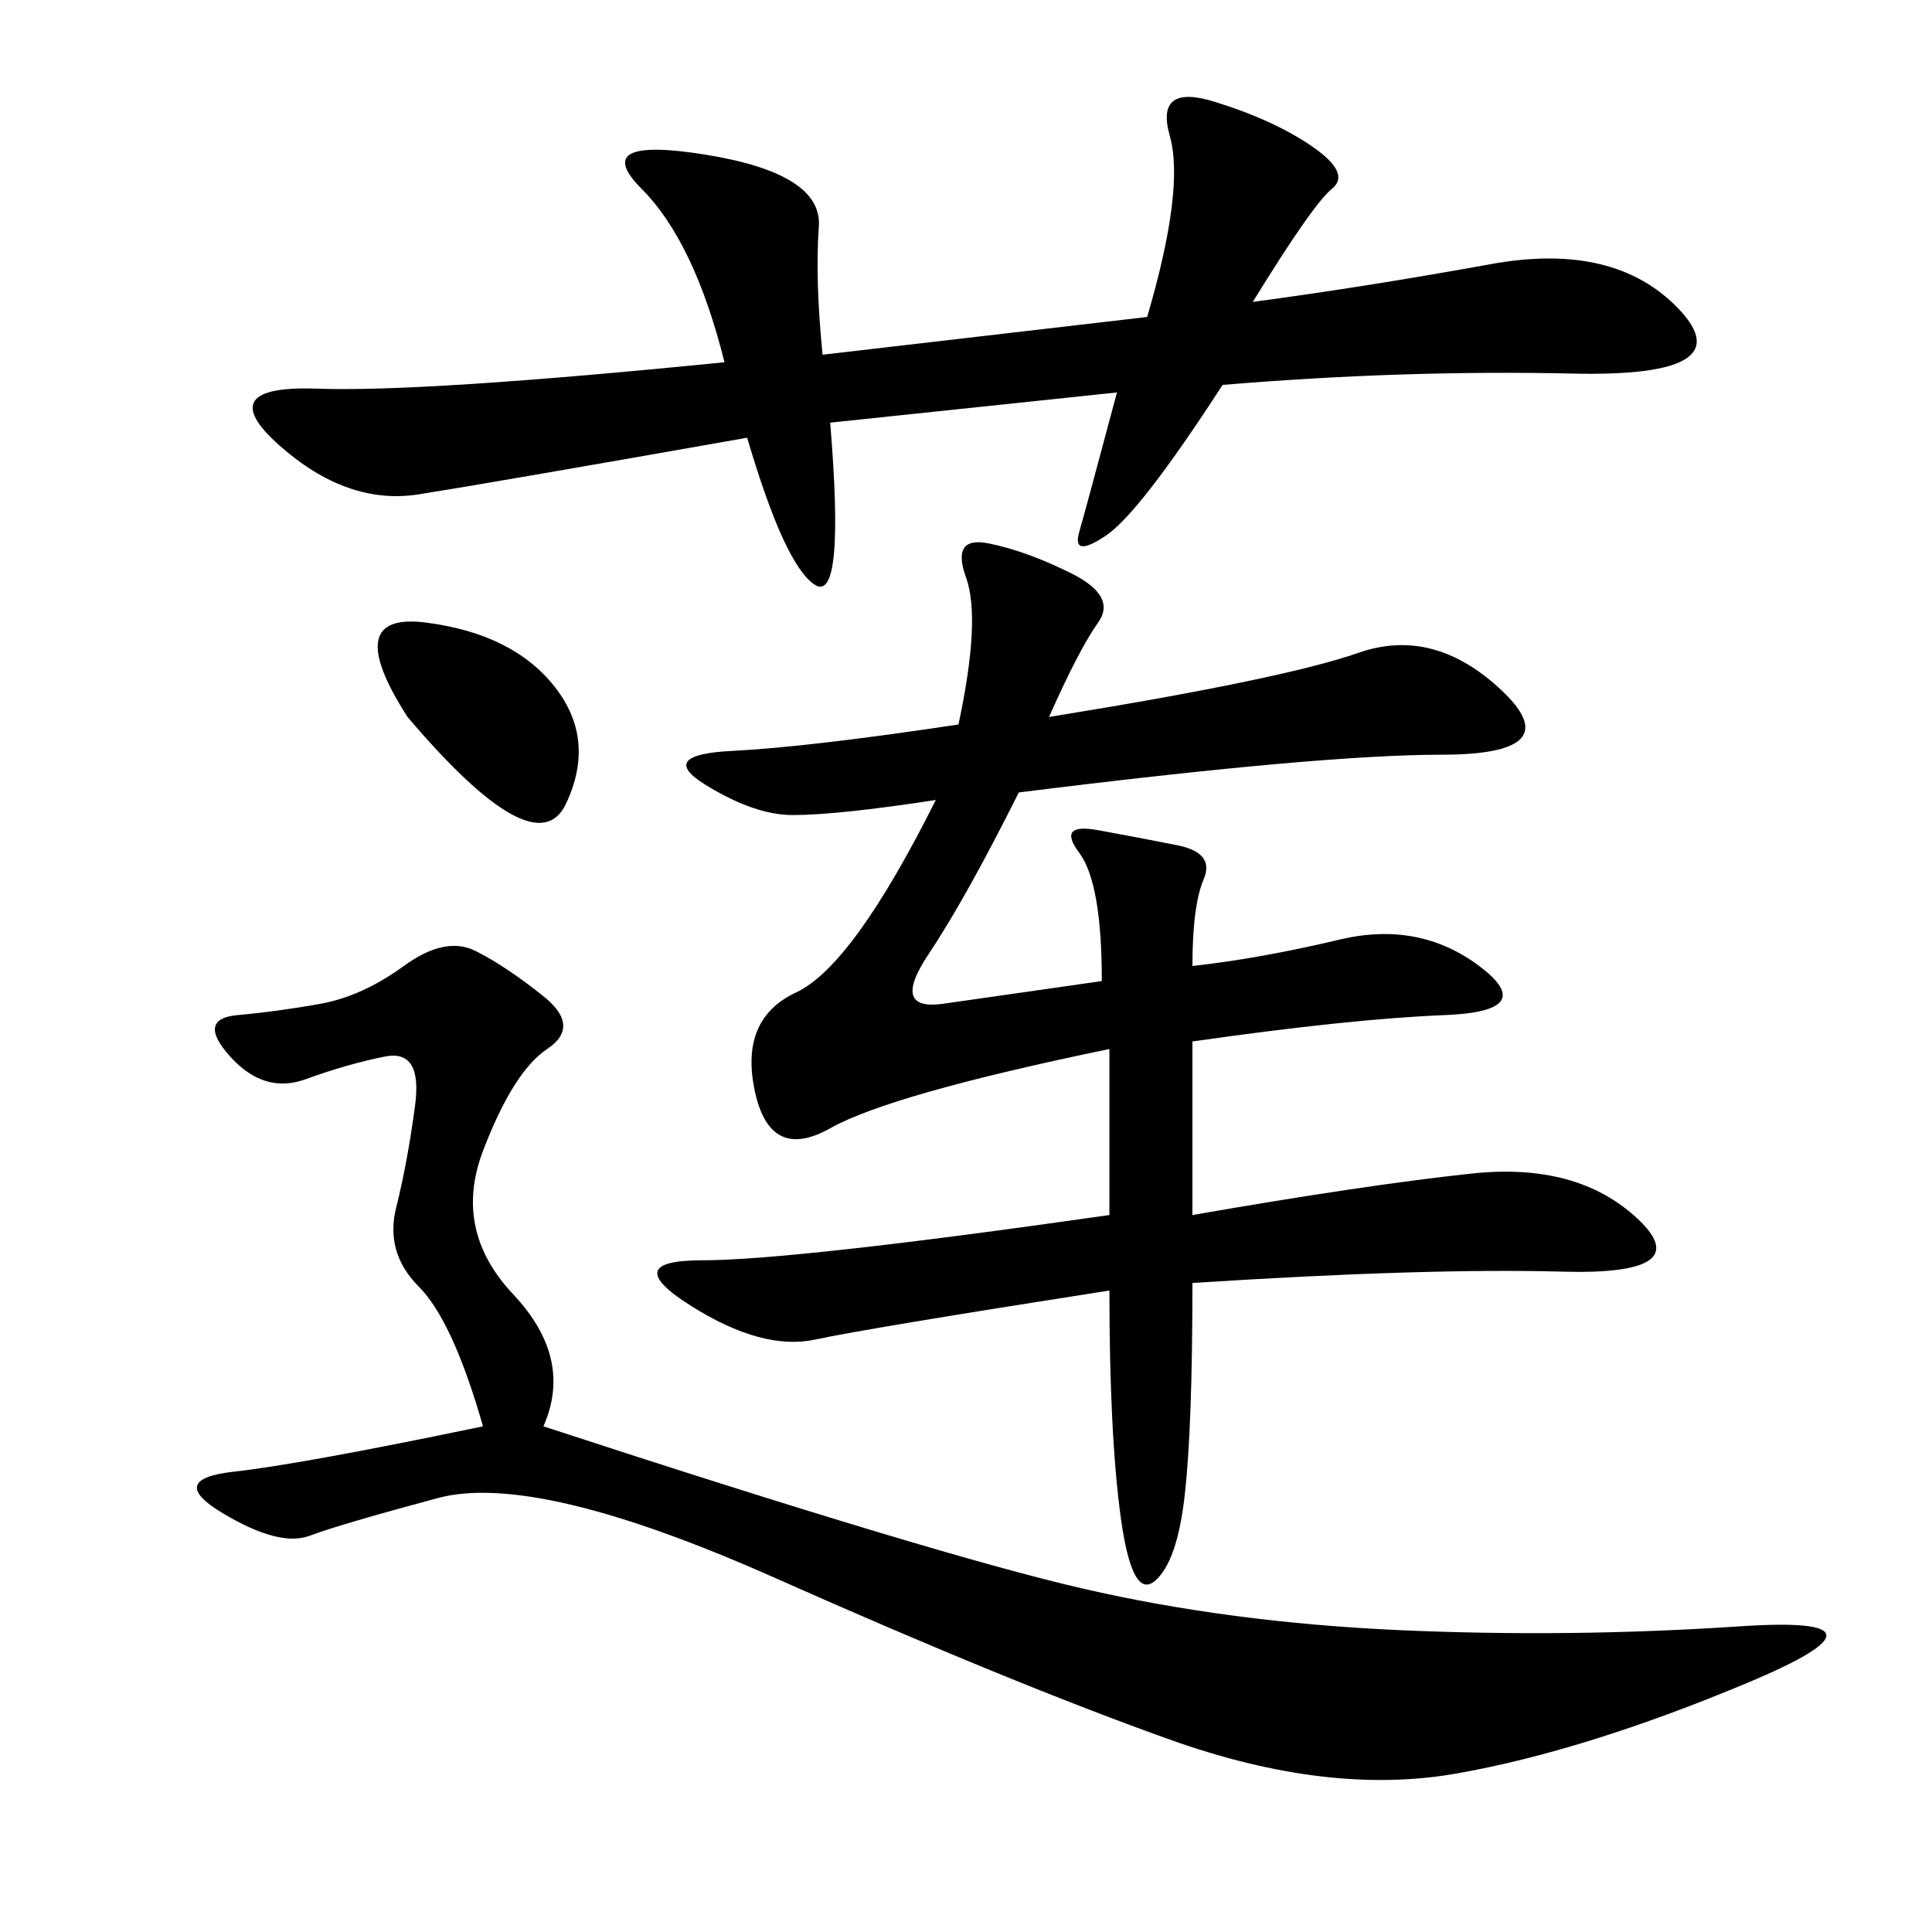 <svg xmlns="http://www.w3.org/2000/svg" xmlns:xlink="http://www.w3.org/1999/xlink" width="300" height="300"><path d="M162.89 111.33Q199.22 105.47 210.94 101.37Q222.66 97.27 233.20 107.23Q243.75 117.19 223.83 117.19L223.83 117.19Q205.08 117.19 158.20 123.05L158.20 123.05Q150 139.45 144.14 148.24Q138.28 157.03 146.48 155.86L146.48 155.86L171.09 152.34Q171.09 137.11 167.58 132.42Q164.06 127.73 170.51 128.91Q176.95 130.08 182.81 131.25Q188.67 132.42 186.91 136.52Q185.16 140.63 185.16 150L185.16 150Q195.70 148.83 208.01 145.90Q220.31 142.97 229.69 150Q239.06 157.03 224.41 157.62Q209.77 158.20 185.16 161.72L185.16 161.72L185.16 188.67Q212.11 183.98 228.52 182.23Q244.92 180.47 254.30 189.26Q263.67 198.05 242.58 197.46Q221.48 196.88 185.16 199.22L185.16 199.22Q185.16 221.48 183.98 232.03Q182.81 242.58 179.30 245.51Q175.78 248.44 174.02 235.55Q172.27 222.66 172.27 200.39L172.27 200.39Q134.77 206.25 126.56 208.01Q118.36 209.77 107.23 202.73Q96.09 195.70 108.98 195.70L108.98 195.70Q123.05 195.70 172.27 188.67L172.27 188.67L172.27 162.89Q138.28 169.92 128.91 175.20Q119.53 180.47 117.19 169.34Q114.84 158.20 123.63 154.10Q132.42 150 145.31 124.22L145.31 124.22Q130.08 126.56 123.05 126.56L123.05 126.56Q117.19 126.56 109.57 121.88Q101.95 117.19 113.67 116.60Q125.39 116.02 148.83 112.50L148.83 112.50Q152.34 96.09 150 89.65Q147.66 83.20 153.52 84.38Q159.38 85.55 166.41 89.06Q173.44 92.58 170.51 96.68Q167.58 100.78 162.89 111.33L162.89 111.33ZM84.38 221.48Q145.31 241.41 168.16 246.68Q191.02 251.95 217.38 253.13Q243.75 254.30 270.12 252.54Q296.48 250.78 271.29 261.33Q246.09 271.88 226.17 275.39Q206.25 278.91 181.64 270.12Q157.03 261.33 120.12 244.92Q83.20 228.52 67.97 232.62Q52.73 236.72 48.05 238.48Q43.36 240.23 34.57 234.96Q25.78 229.69 36.33 228.52Q46.88 227.34 75 221.48L75 221.48Q70.31 205.08 65.04 199.80Q59.77 194.53 61.52 187.50Q63.28 180.47 64.45 171.68Q65.63 162.89 59.77 164.06Q53.91 165.23 47.46 167.58Q41.02 169.92 35.74 164.06Q30.47 158.20 36.91 157.62Q43.36 157.03 49.80 155.86Q56.25 154.69 62.70 150Q69.14 145.31 73.83 147.66Q78.52 150 84.38 154.69Q90.23 159.38 84.96 162.89Q79.69 166.41 75 178.71Q70.31 191.02 79.69 200.98Q89.06 210.94 84.38 221.48L84.38 221.48ZM127.73 55.08L178.13 49.22Q183.98 29.30 181.64 21.09Q179.30 12.89 188.67 15.82Q198.05 18.75 203.91 22.85Q209.77 26.95 206.84 29.30Q203.91 31.64 194.53 46.88L194.53 46.88Q212.11 44.53 231.45 41.02Q250.78 37.50 260.74 48.05Q270.70 58.59 244.34 58.01Q217.97 57.42 189.84 59.77L189.84 59.77Q176.95 79.69 171.68 83.20Q166.41 86.72 167.58 82.62Q168.75 78.52 173.44 60.94L173.44 60.94L128.91 65.63Q131.25 93.75 126.56 90.82Q121.88 87.89 116.02 67.97L116.02 67.97Q76.17 75 65.04 76.76Q53.91 78.52 43.36 69.14Q32.81 59.77 49.22 60.35Q65.63 60.94 112.50 56.25L112.50 56.25Q107.81 37.50 99.61 29.30Q91.41 21.09 109.57 24.02Q127.73 26.95 127.15 35.16Q126.56 43.36 127.73 55.08L127.73 55.08ZM63.28 111.33Q52.73 94.92 66.21 96.68Q79.69 98.44 86.13 106.64Q92.58 114.84 87.89 124.80Q83.20 134.77 63.28 111.33L63.28 111.33Z"/></svg>
